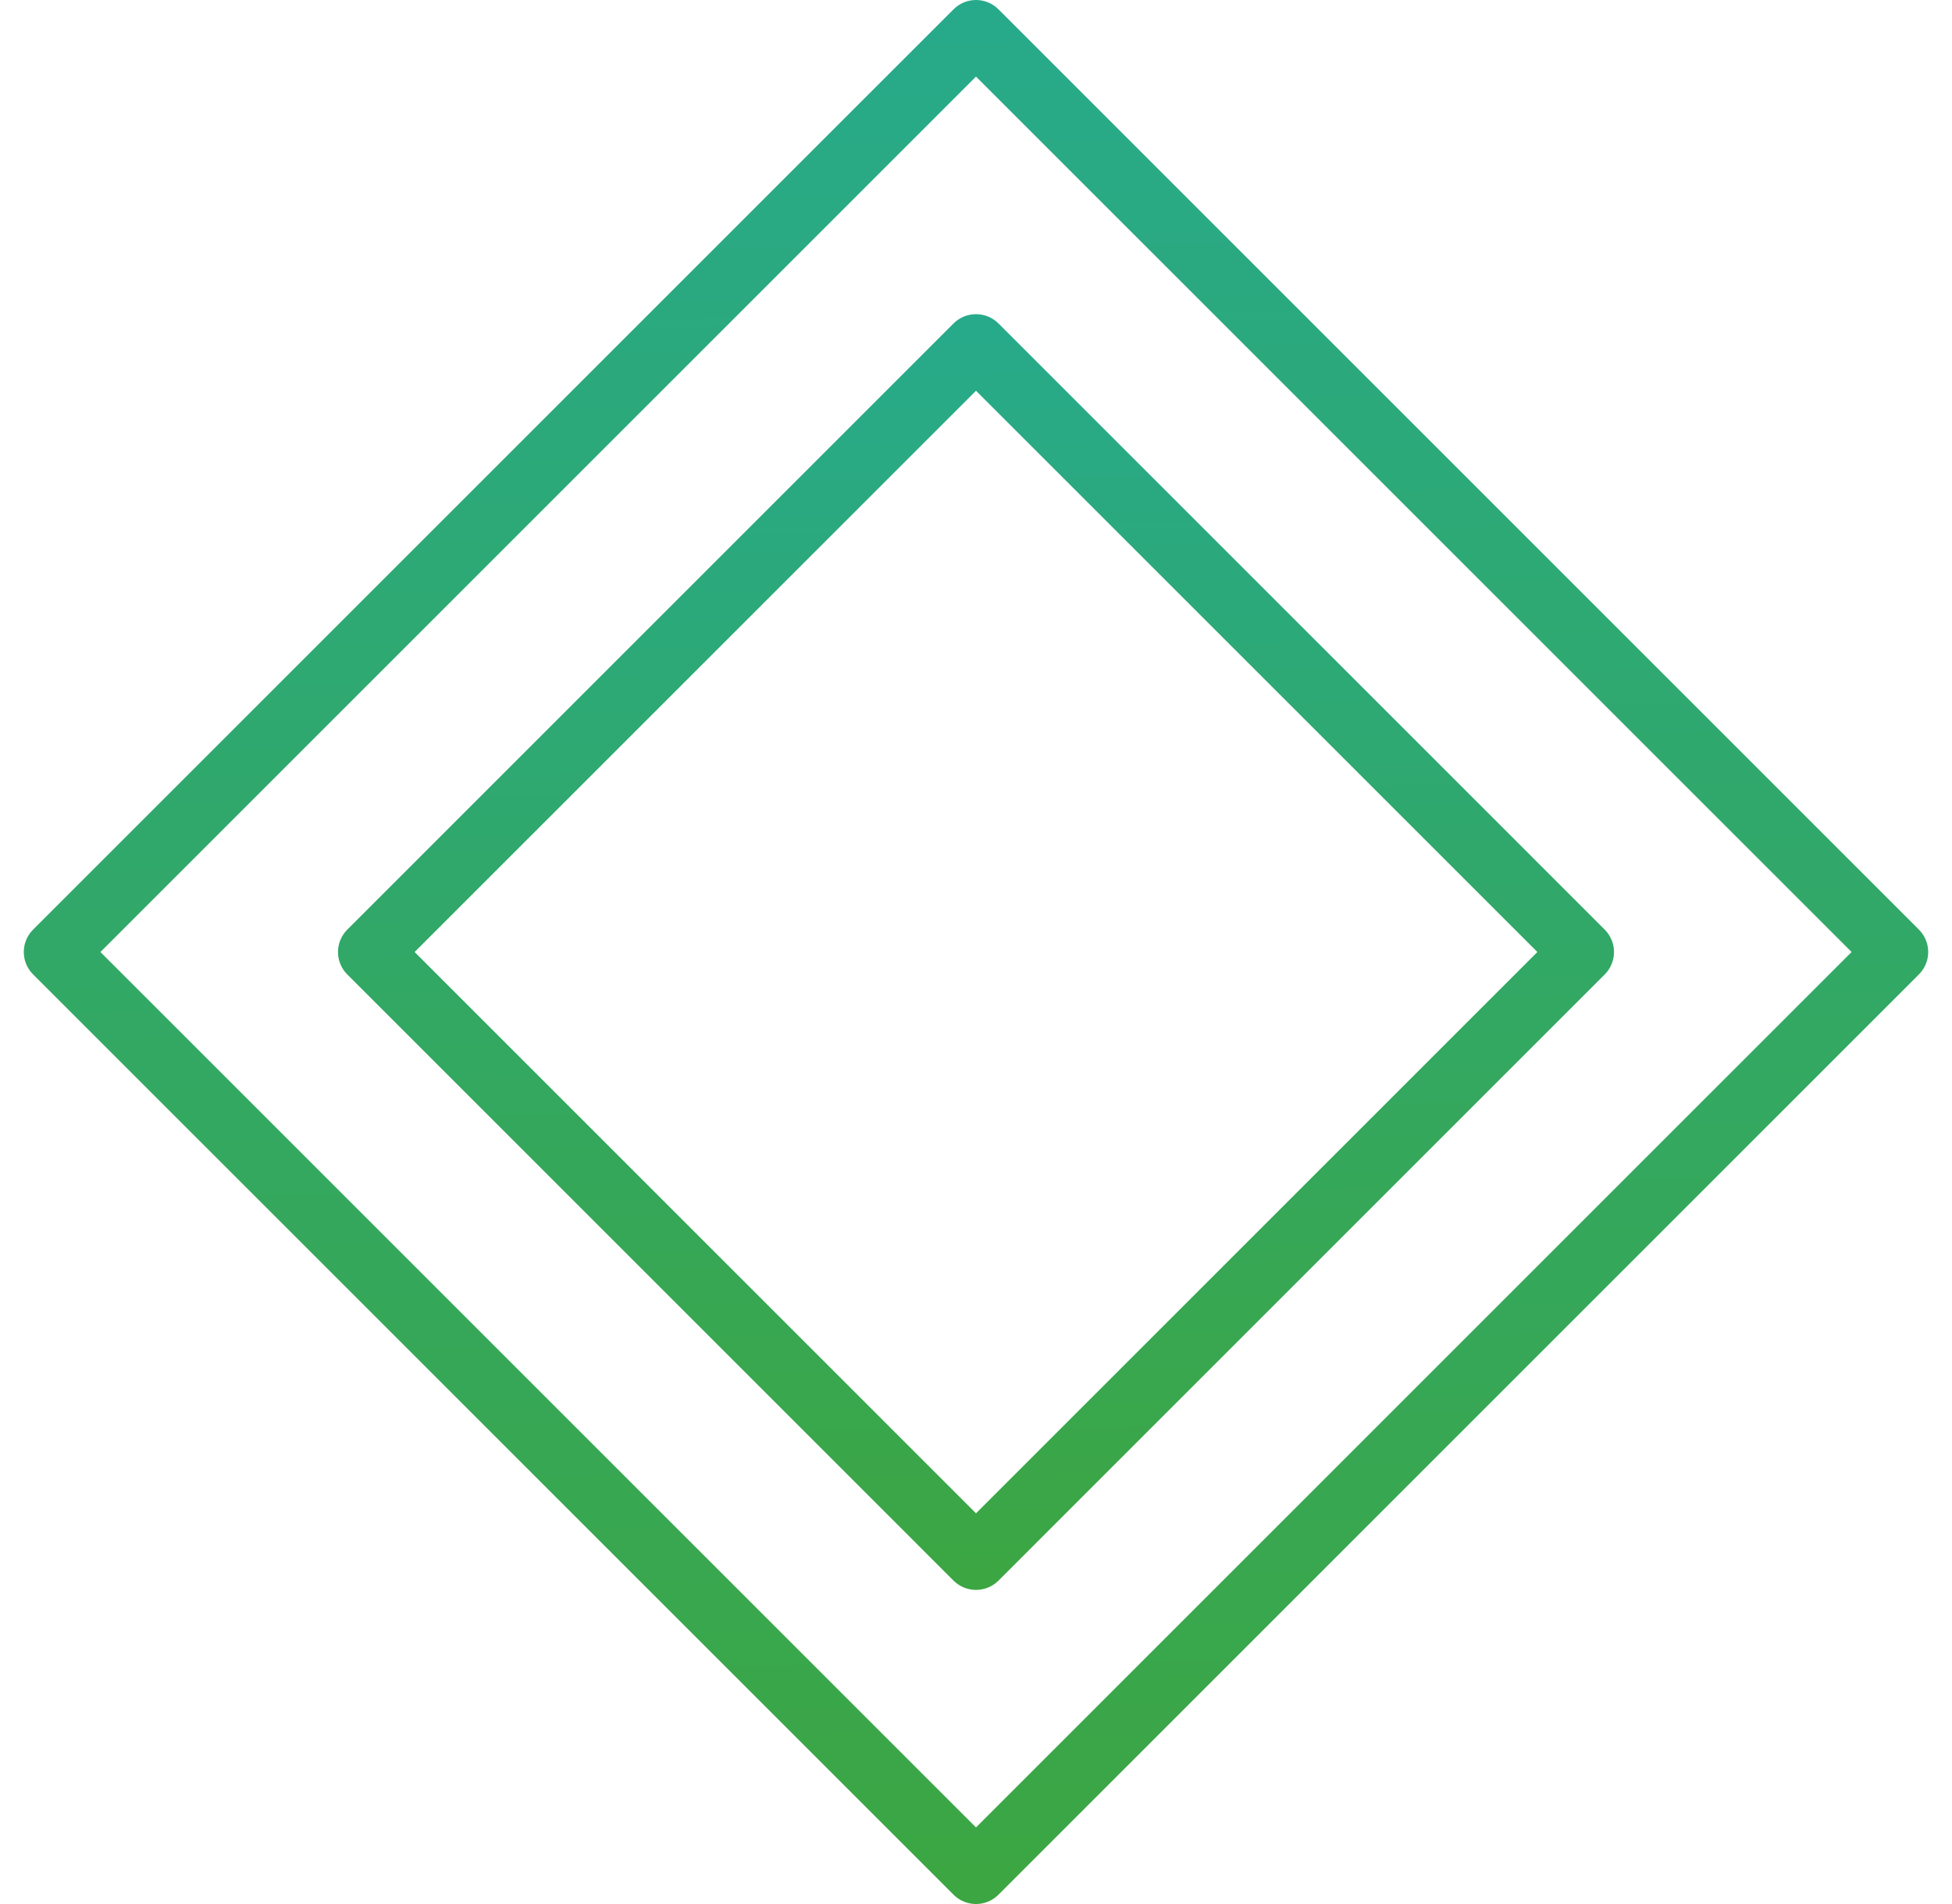 <?xml version="1.0" encoding="UTF-8"?> <svg xmlns="http://www.w3.org/2000/svg" width="41" height="40" viewBox="0 0 41 40" fill="none"><path fill-rule="evenodd" clip-rule="evenodd" d="M2.109 20L20.5 38.391L38.891 20L20.5 1.609L2.109 20ZM20.5 40C20.329 40 20.159 39.935 20.029 39.805L0.695 20.471C0.435 20.211 0.435 19.789 0.695 19.529L20.029 0.195C20.289 -0.065 20.711 -0.065 20.971 0.195L40.305 19.529C40.565 19.789 40.565 20.211 40.305 20.471L20.971 39.805C20.841 39.935 20.671 40 20.5 40Z" fill="url(#paint0_linear_2260_28542)"></path><path fill-rule="evenodd" clip-rule="evenodd" d="M8.709 20L20.5 31.792L32.291 20L20.5 8.209L8.709 20ZM20.5 33.401C20.33 33.401 20.159 33.336 20.028 33.206L7.295 20.472C7.034 20.211 7.034 19.79 7.295 19.529L20.028 6.795C20.289 6.535 20.711 6.535 20.972 6.795L33.705 19.529C33.966 19.79 33.966 20.211 33.705 20.472L20.972 33.206C20.841 33.336 20.67 33.401 20.5 33.401Z" fill="url(#paint1_linear_2260_28542)"></path><defs><linearGradient id="paint0_linear_2260_28542" x1="15.897" y1="-5.00003e-06" x2="16.391" y2="39.995" gradientUnits="userSpaceOnUse"><stop stop-color="#27AA8B"></stop><stop offset="1" stop-color="#3CA642"></stop></linearGradient><linearGradient id="paint1_linear_2260_28542" x1="17.416" y1="6.6" x2="17.747" y2="33.397" gradientUnits="userSpaceOnUse"><stop stop-color="#27AA8B"></stop><stop offset="1" stop-color="#3CA642"></stop></linearGradient></defs></svg> 